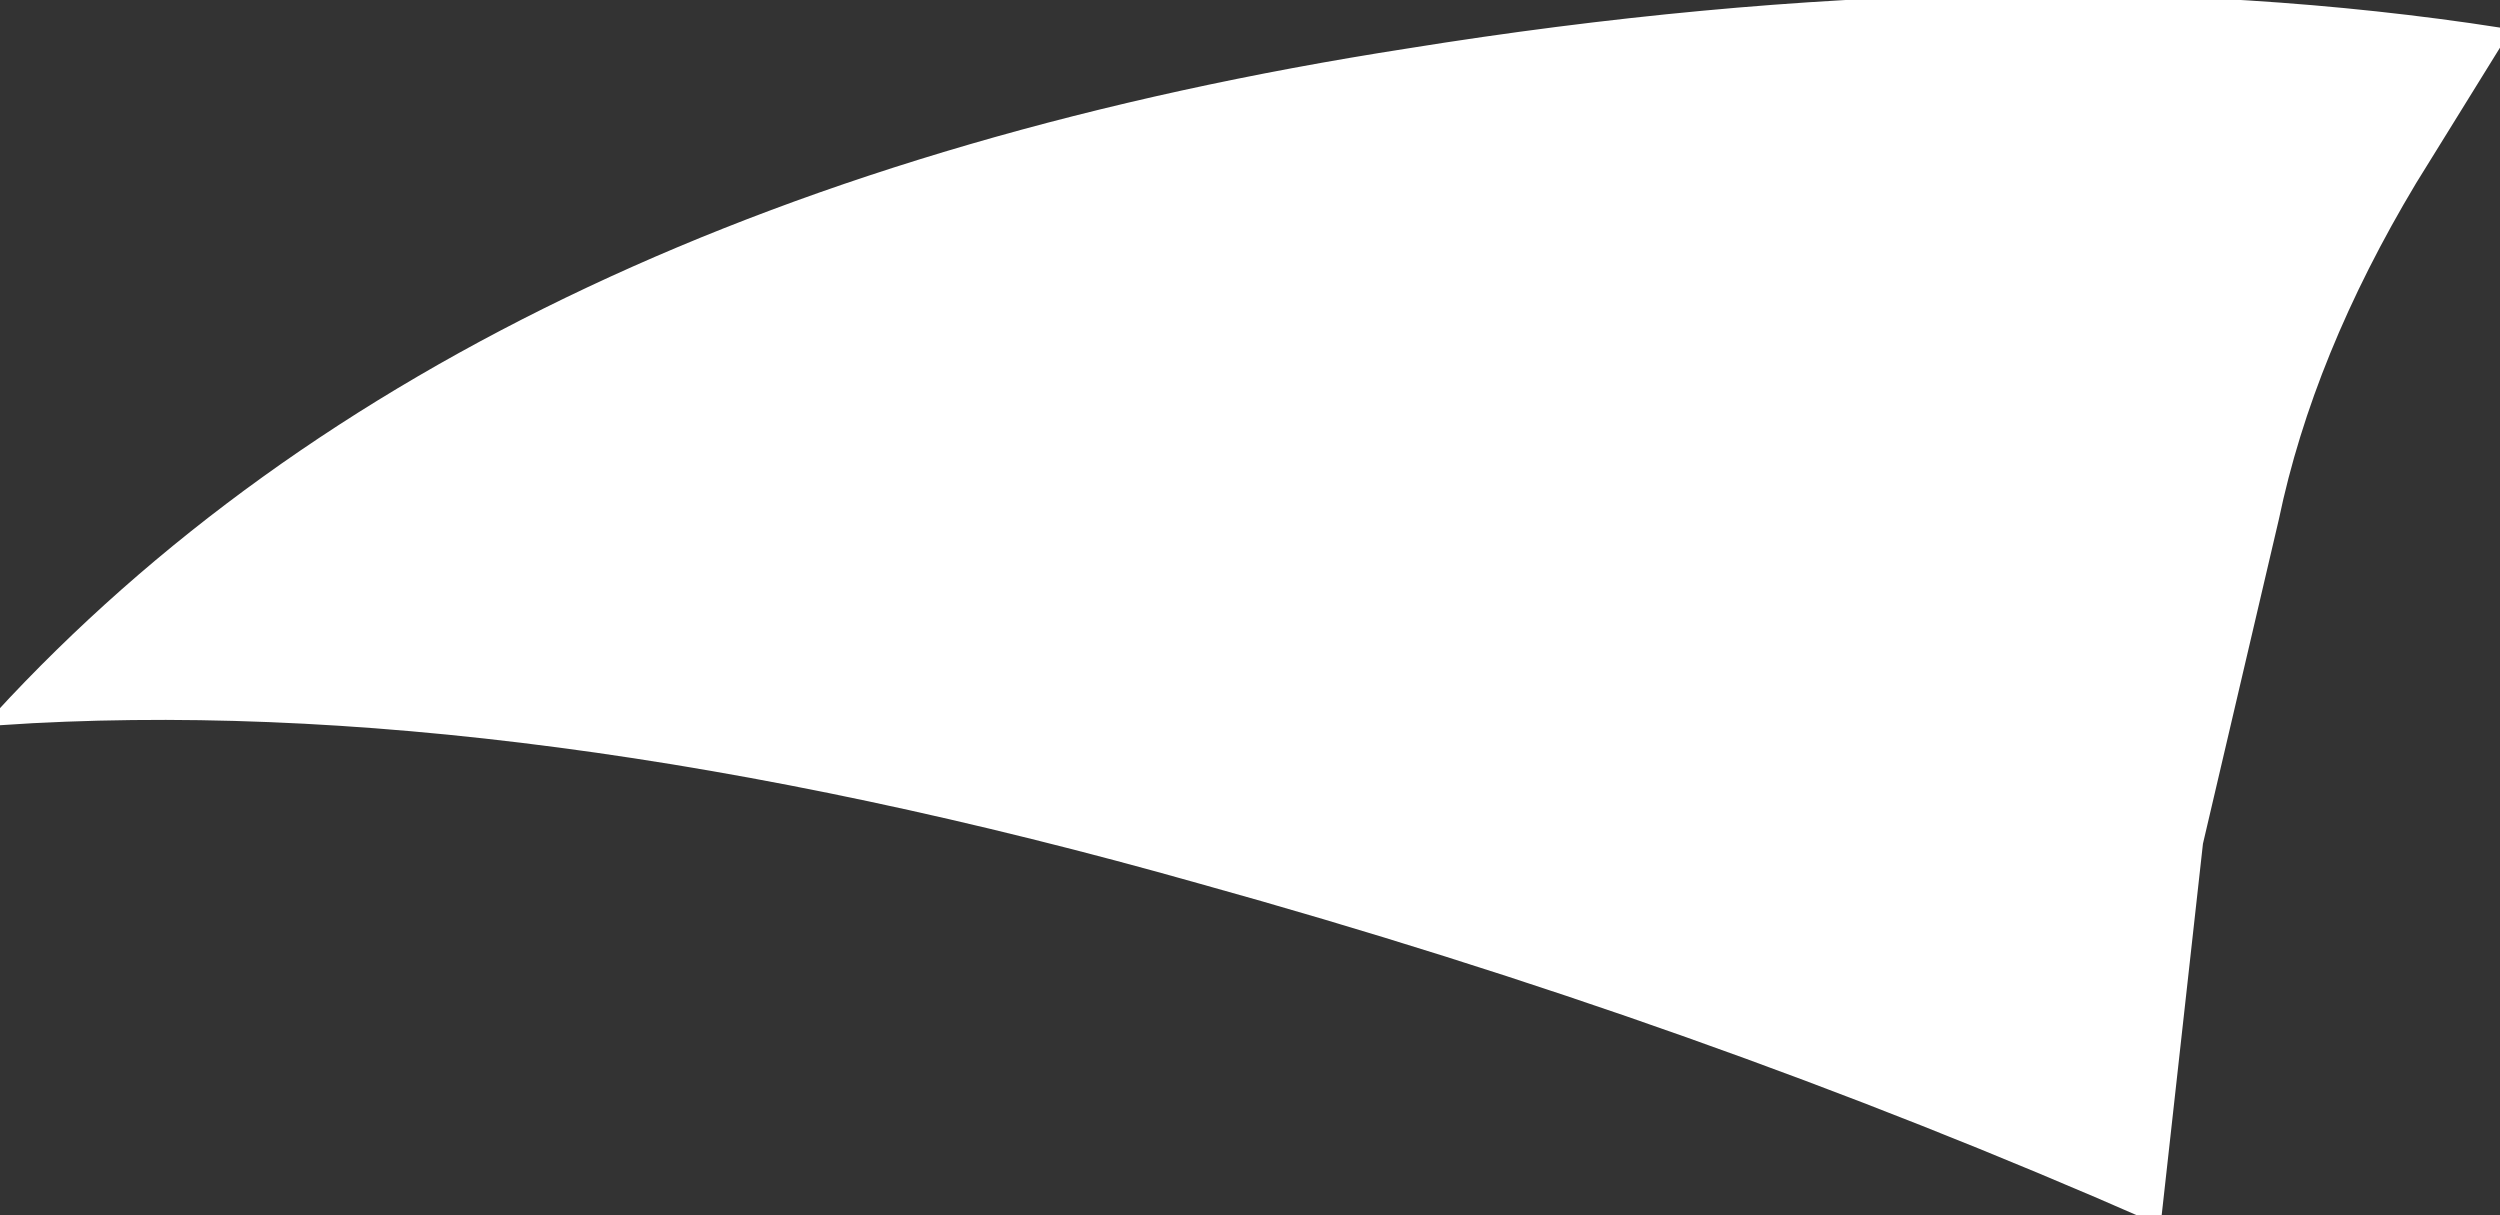 <svg width="18.1" height="8.8" viewBox="0 0 18.1 8.8" preserveAspectRatio="xMinYMin meet" xmlns="http://www.w3.org/2000/svg" xmlns:xlink="http://www.w3.org/1999/xlink">
  <rect x="0" y="0" width="18.1" height="8.8" fill="#333333" stroke="none"/>
  <defs/>
  <g>
    <path stroke="none" fill="#ffffff" d="M15.6 8.8 Q12.3 7.35 8.7 6.35 3.75 4.95 0 5.2 3.45 1.45 10.2 0.4 14.55 -0.3 18.1 0.25 L17.45 1.3 Q16.7 2.55 16.45 3.75 L15.9 6.1 15.6 8.8"/>
    <path fill="none" stroke="#ffffff" stroke-width="0.1" stroke-linecap="butt" stroke-linejoin="miter" stroke-miterlimit="3.863" d="M15.6 8.8 Q12.3 7.35 8.7 6.35 3.75 4.95 0 5.2 3.45 1.45 10.2 0.4 14.55 -0.3 18.1 0.25 L17.45 1.3 Q16.7 2.55 16.45 3.75 L15.9 6.1 15.6 8.8"/>
  </g>
</svg>